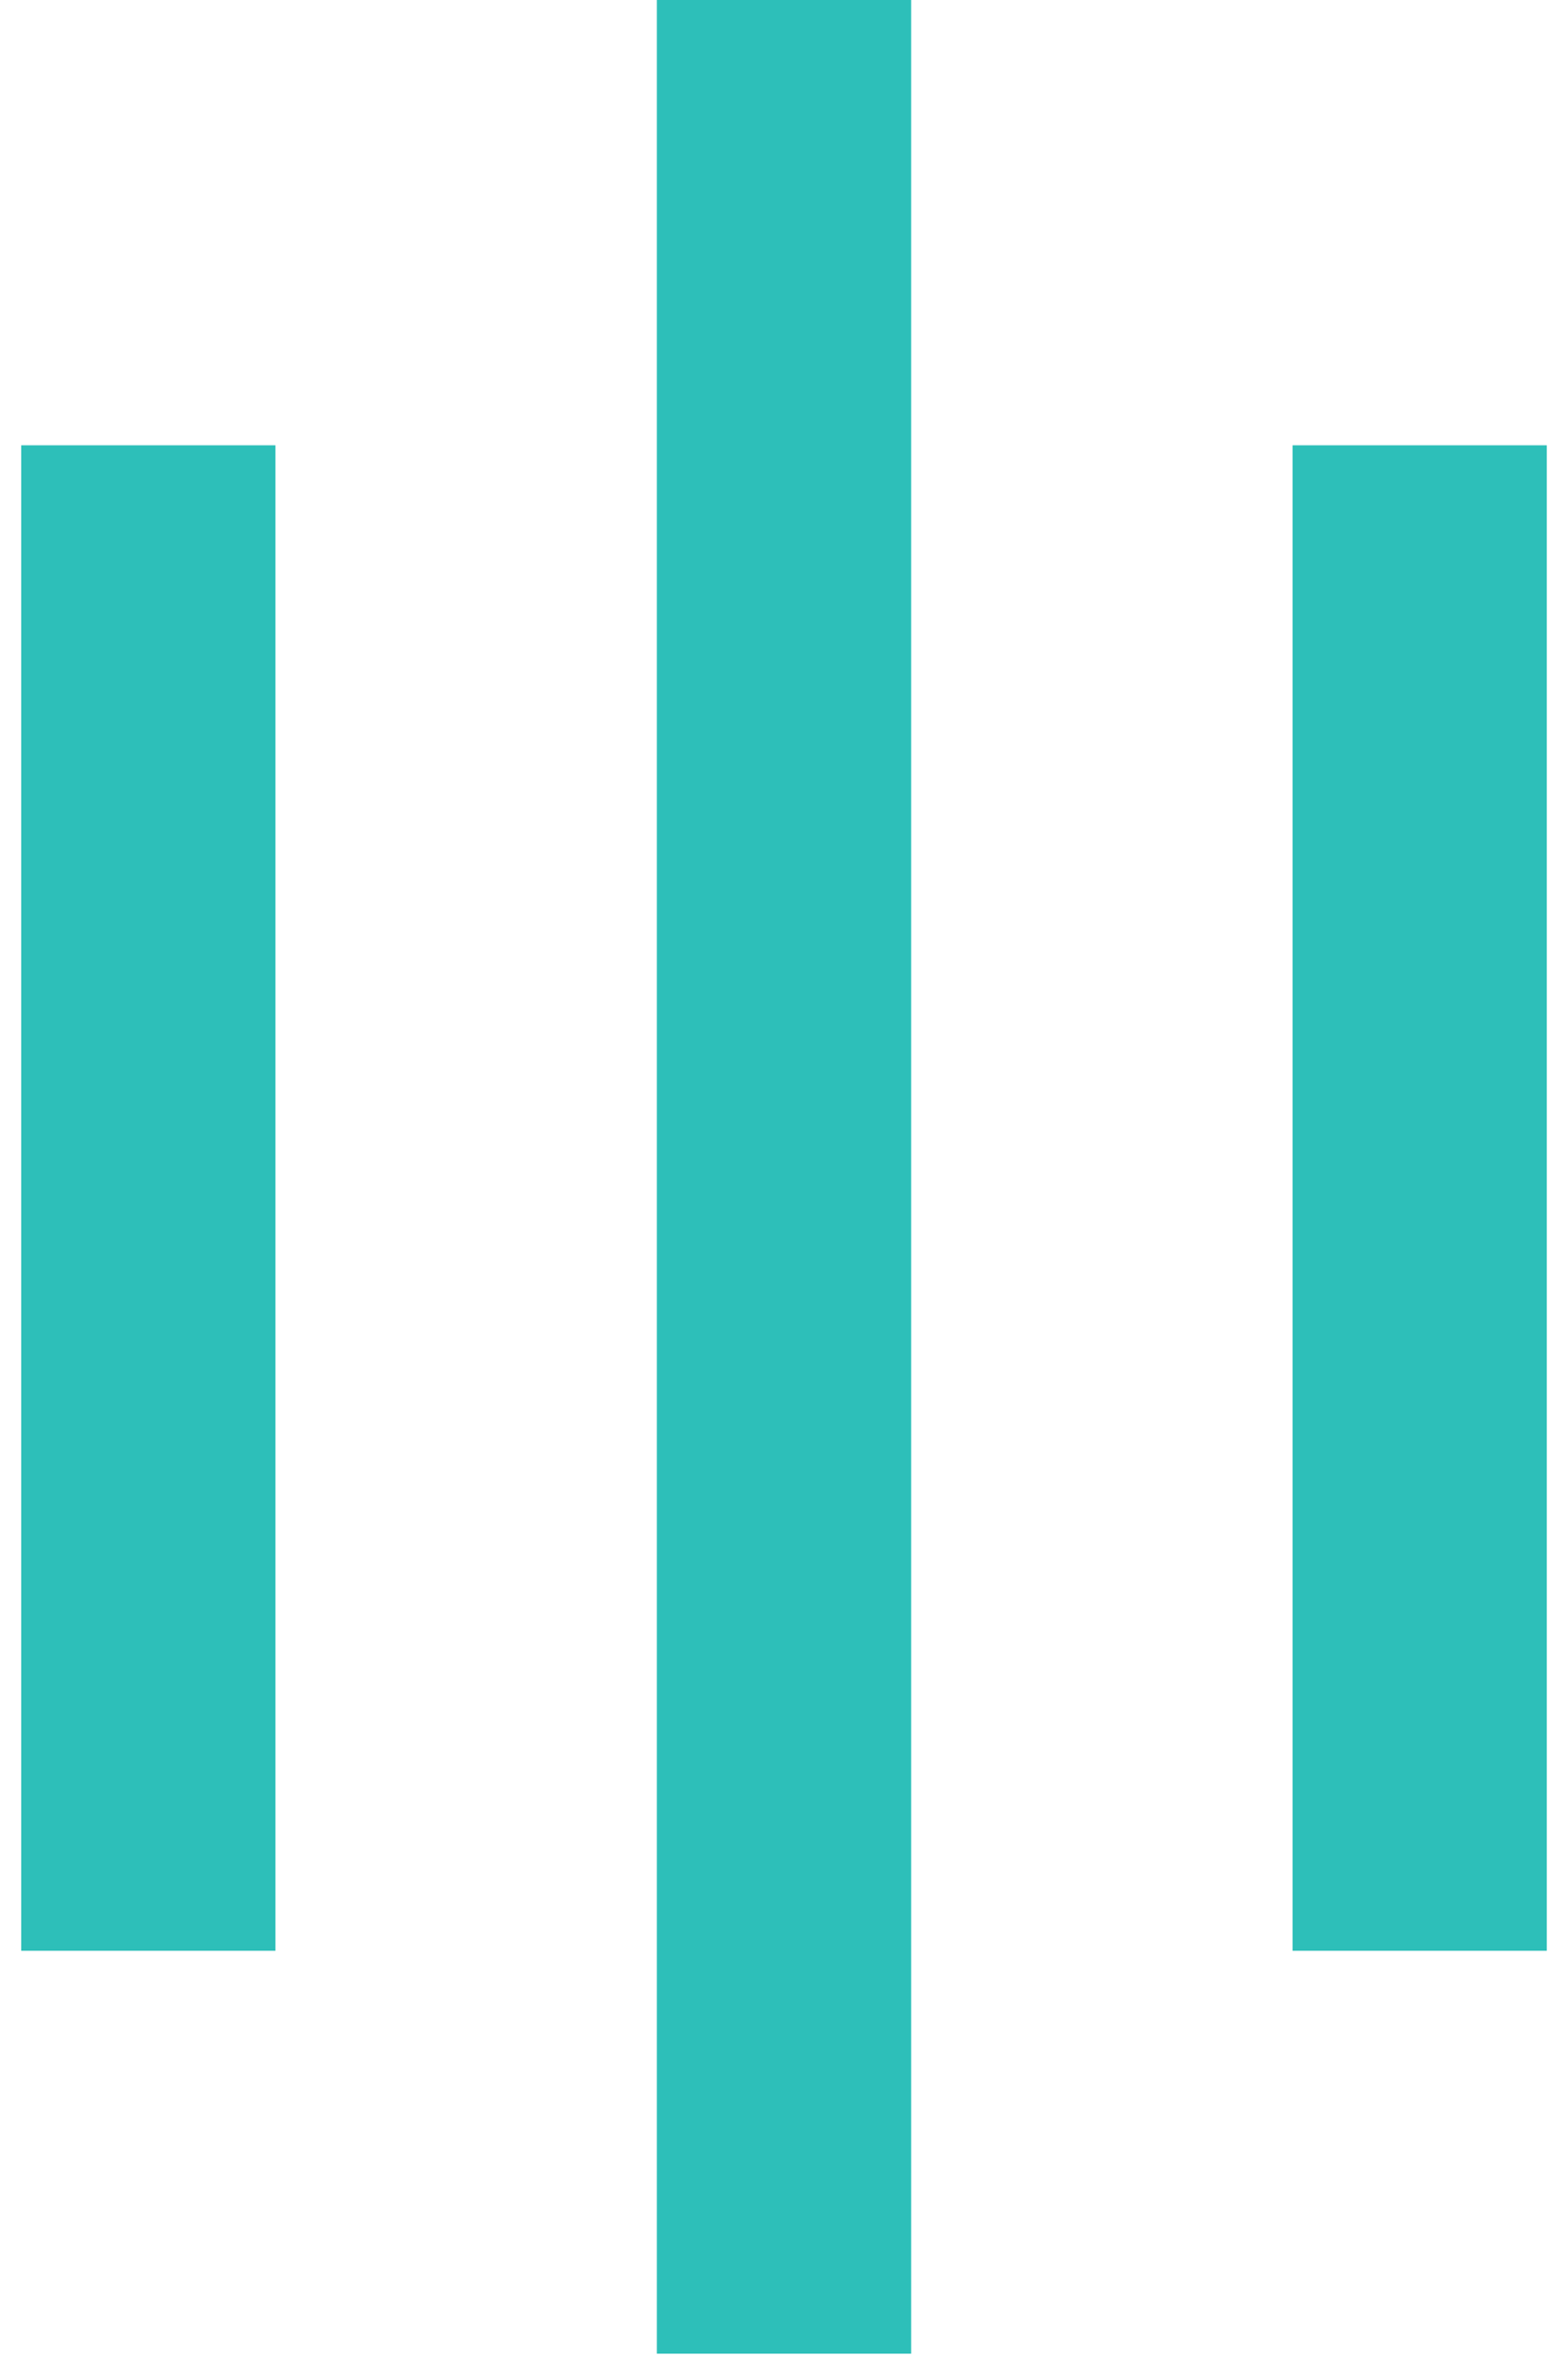 <svg width="37" height="56" viewBox="0 0 37 56" fill="none" xmlns="http://www.w3.org/2000/svg">
<path d="M33.5 10.5L33.5 46M18.5 0L18.5 55.5M3.5 10.5L3.5 46" stroke="#2DBFB9" stroke-width="6"/>
</svg>
